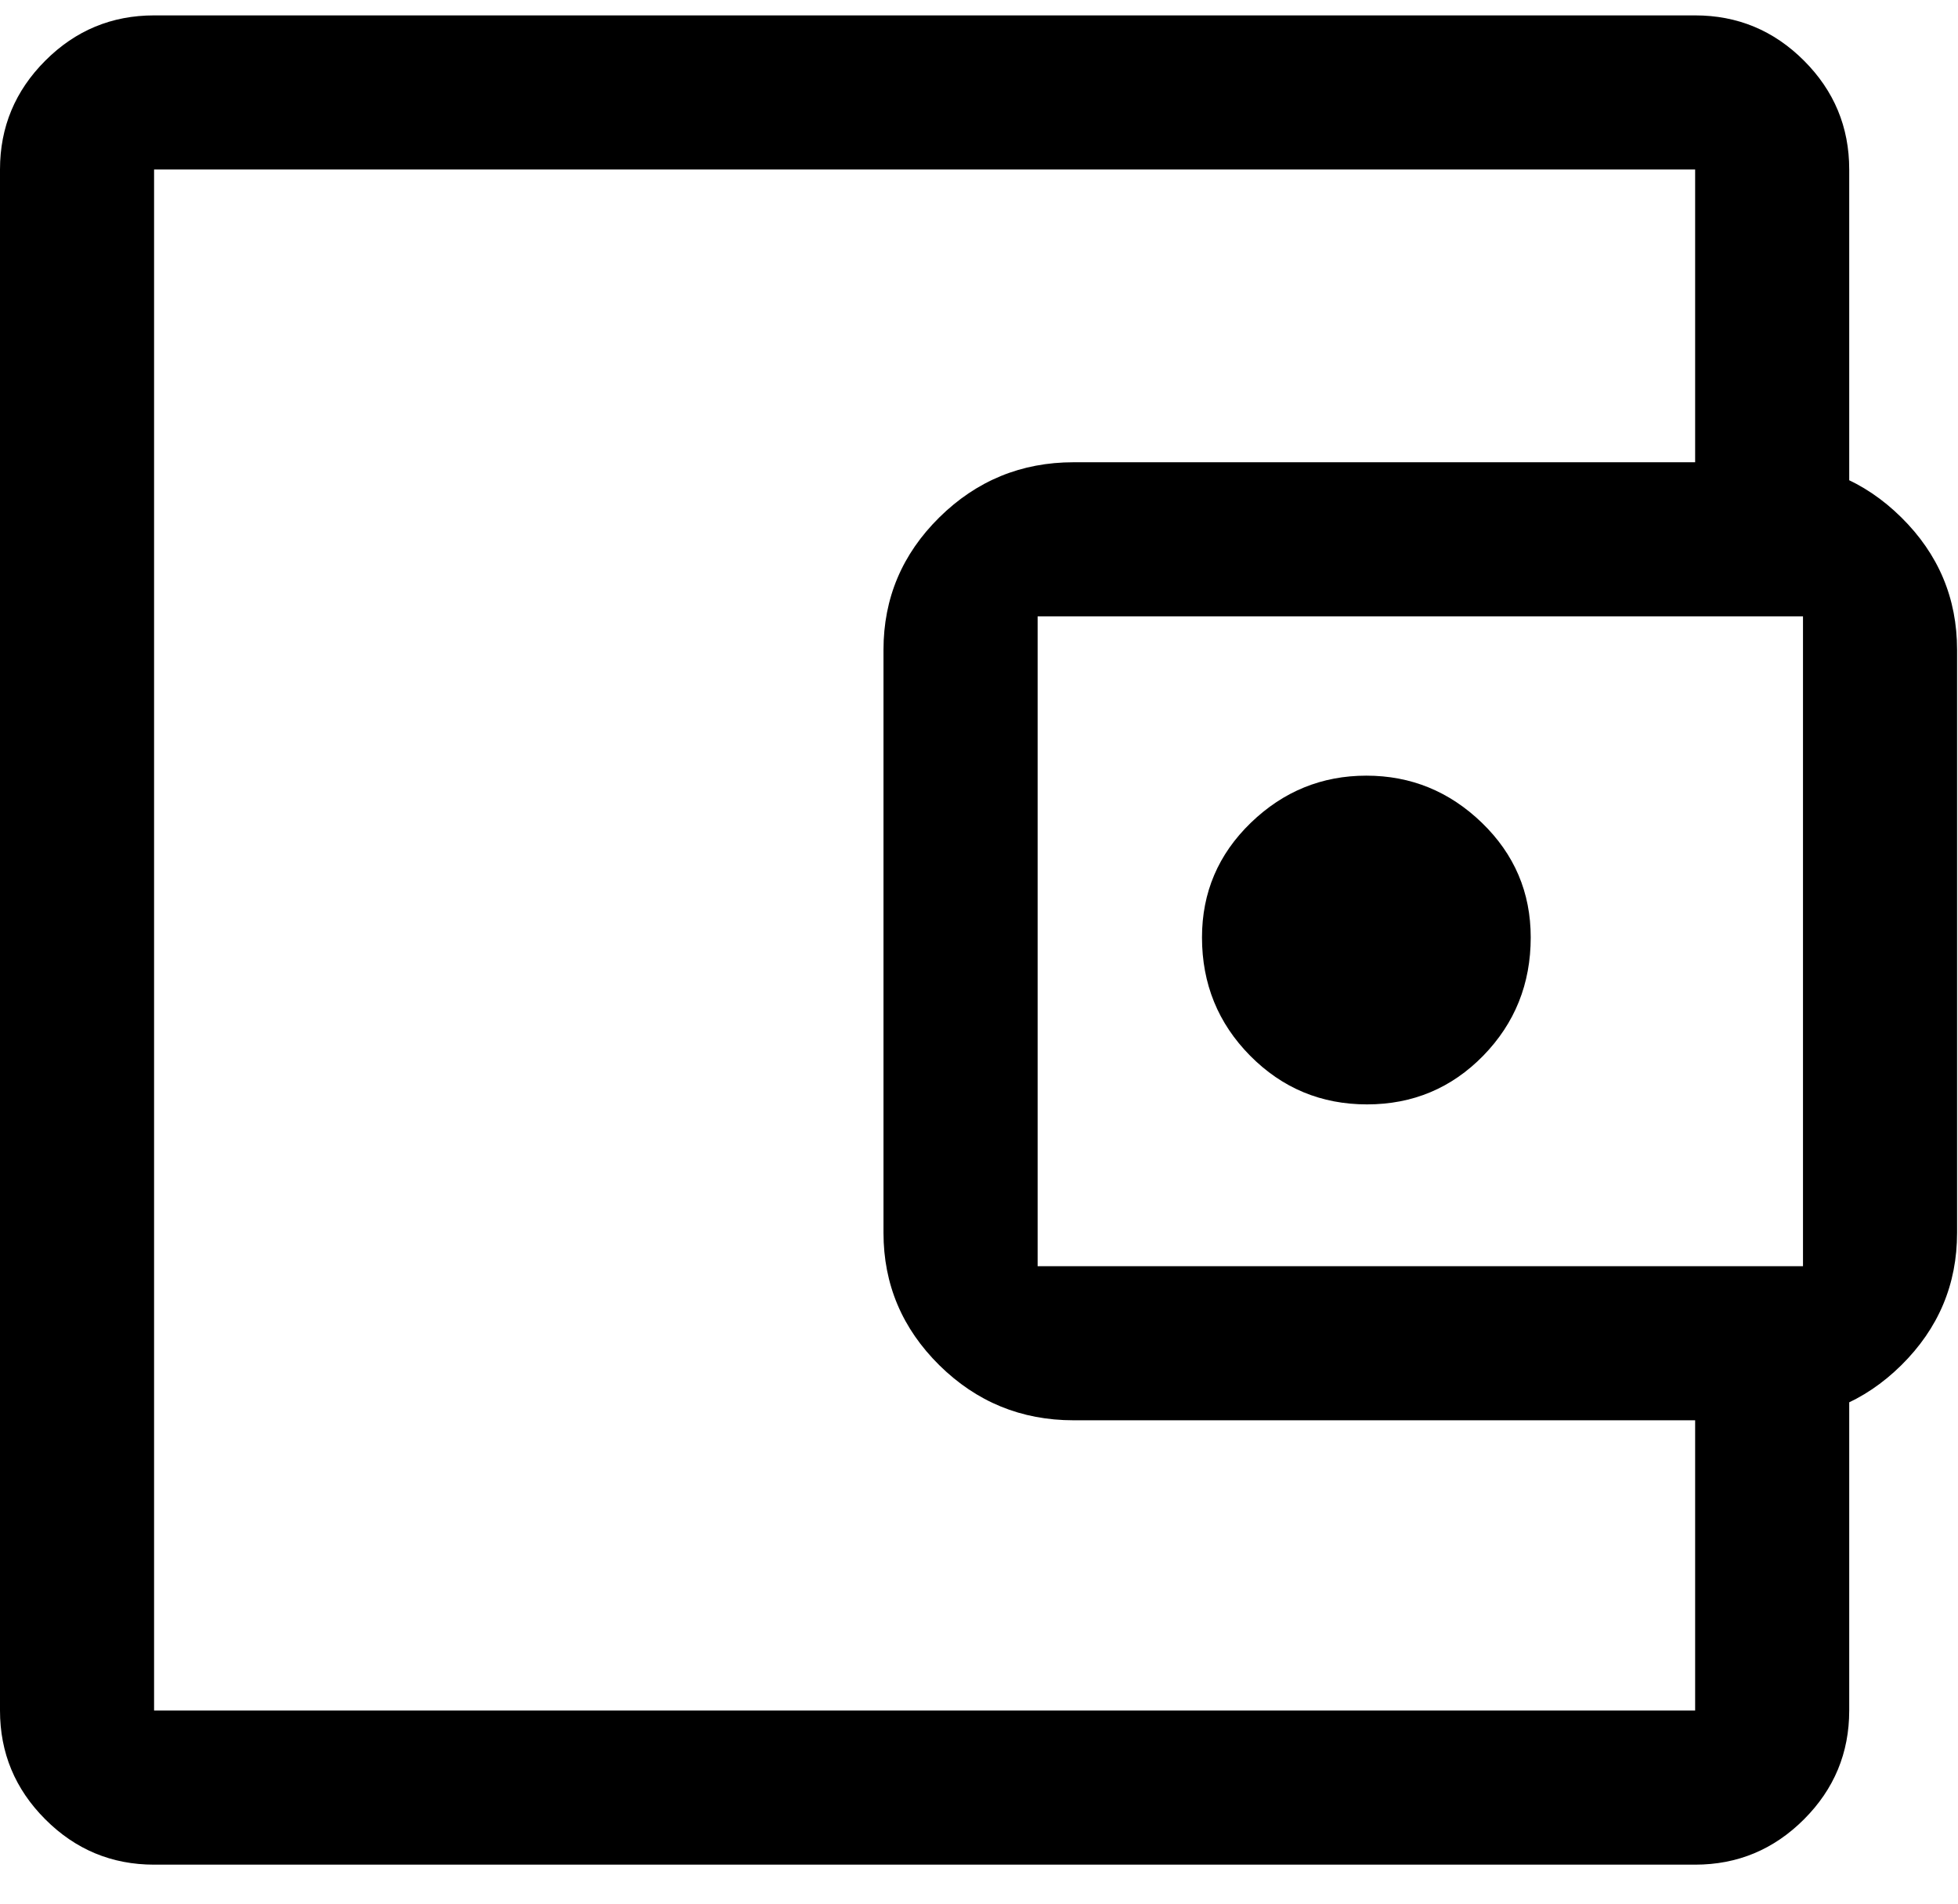 <svg width="36" height="35" viewBox="0 0 36 35" fill="none" xmlns="http://www.w3.org/2000/svg">
<path d="M2.833 28.947V31.449V3.116V28.947ZM2.833 34.283C2.054 34.283 1.387 34.005 0.833 33.45C0.278 32.895 0 32.228 0 31.449V3.116C0 2.337 0.278 1.67 0.833 1.115C1.387 0.56 2.054 0.283 2.833 0.283H31.167C31.946 0.283 32.613 0.56 33.168 1.115C33.723 1.67 34 2.337 34 3.116V9.444H31.167V3.116H2.833V31.449H31.167V25.169H34V31.449C34 32.228 33.723 32.895 33.168 33.45C32.613 34.005 31.946 34.283 31.167 34.283H2.833ZM19.739 26.113C18.778 26.113 17.956 25.776 17.271 25.101C16.587 24.425 16.244 23.614 16.244 22.666V11.947C16.244 10.999 16.587 10.187 17.271 9.512C17.956 8.837 18.778 8.499 19.739 8.499H32.489C33.45 8.499 34.273 8.837 34.957 9.512C35.641 10.187 35.983 10.999 35.983 11.947V22.666C35.983 23.614 35.641 24.425 34.957 25.101C34.273 25.776 33.45 26.113 32.489 26.113H19.739ZM33.15 23.28V11.333H19.078V23.28H33.15ZM25.134 20.305C25.976 20.305 26.688 20.006 27.271 19.41C27.853 18.813 28.144 18.088 28.144 17.235C28.144 16.409 27.845 15.707 27.247 15.128C26.649 14.55 25.941 14.261 25.122 14.261C24.304 14.261 23.595 14.55 22.997 15.128C22.399 15.707 22.1 16.409 22.1 17.235C22.1 18.088 22.395 18.813 22.985 19.41C23.575 20.006 24.291 20.305 25.134 20.305Z" fill="black"/>
</svg>
